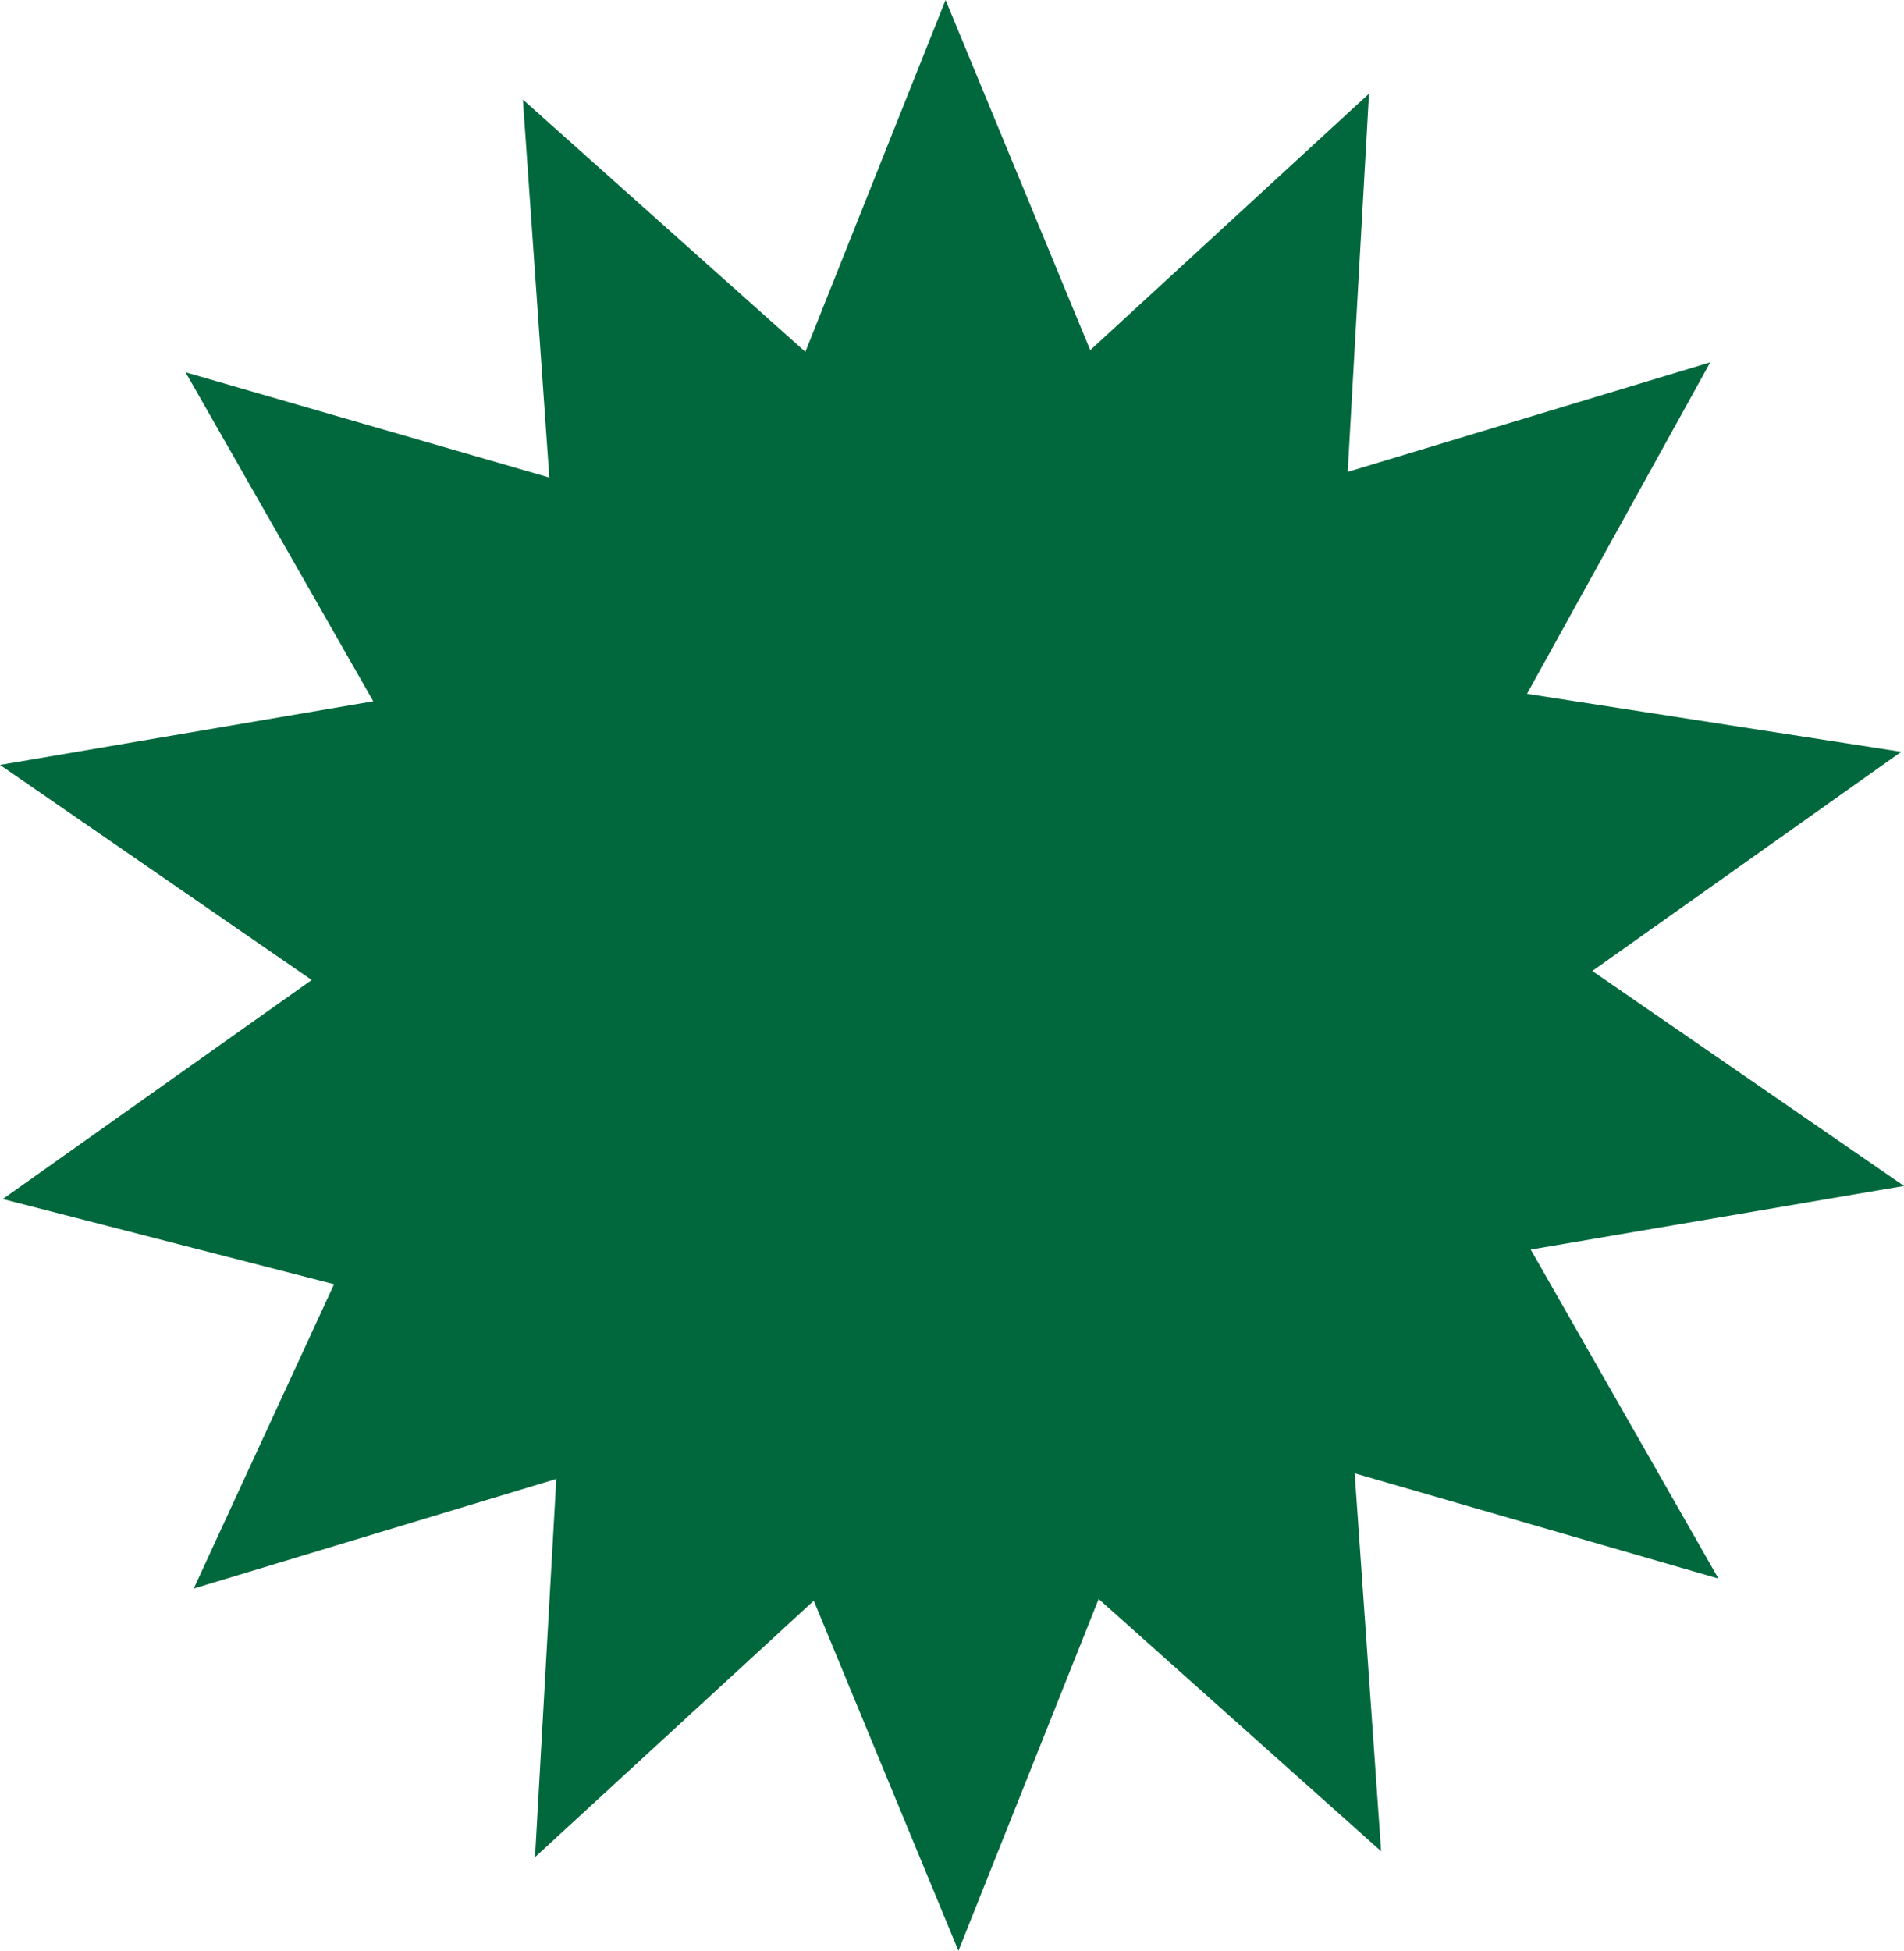 <?xml version="1.0" encoding="utf-8"?>
<!-- Generator: Adobe Illustrator 25.3.1, SVG Export Plug-In . SVG Version: 6.00 Build 0)  -->
<svg version="1.1" id="Layer_1" xmlns="http://www.w3.org/2000/svg" xmlns:xlink="http://www.w3.org/1999/xlink" x="0px" y="0px"
	 width="158.33px" height="162.18px" viewBox="0 0 158.33 162.18" style="enable-background:new 0 0 158.33 162.18;"
	 xml:space="preserve">
<style type="text/css">
	.st0{fill:url(#SVGID_3_);}
	.st1{fill:#FFFFFF;}
	.st2{fill:#F04F28;}
	.st3{opacity:0.39;fill:none;stroke:#FFFFFF;stroke-width:2;stroke-linecap:round;stroke-miterlimit:10;}
	.st4{fill-rule:evenodd;clip-rule:evenodd;fill:#FFFFFF;}
	.st5{fill:#32AEE4;}
	.st6{fill:url(#SVGID_4_);}
	.st7{fill:url(#SVGID_5_);}
	.st8{fill:url(#SVGID_6_);}
	.st9{fill:url(#SVGID_7_);}
	.st10{fill:url(#SVGID_8_);}
	.st11{fill-rule:evenodd;clip-rule:evenodd;fill:#32AEE4;}
	.st12{fill:#00683C;}
</style>
<g>
	<g>
		<polygon class="st12" points="158.33,98.59 127.29,103.88 142.9,131.23 112.65,122.48 114.85,153.9 91.36,132.93 79.7,162.18 
			67.67,133.07 44.49,154.39 46.26,122.95 16.11,132.06 27.78,106.76 0.23,99.68 25.92,81.47 0,63.59 31.04,58.3 15.43,30.95 
			45.68,39.7 43.48,8.28 66.97,29.25 78.63,0 90.66,29.11 113.84,7.79 112.07,39.23 142.22,30.12 126.98,57.68 158.1,62.5 
			132.41,80.72 		"/>
	</g>
</g>
</svg>
